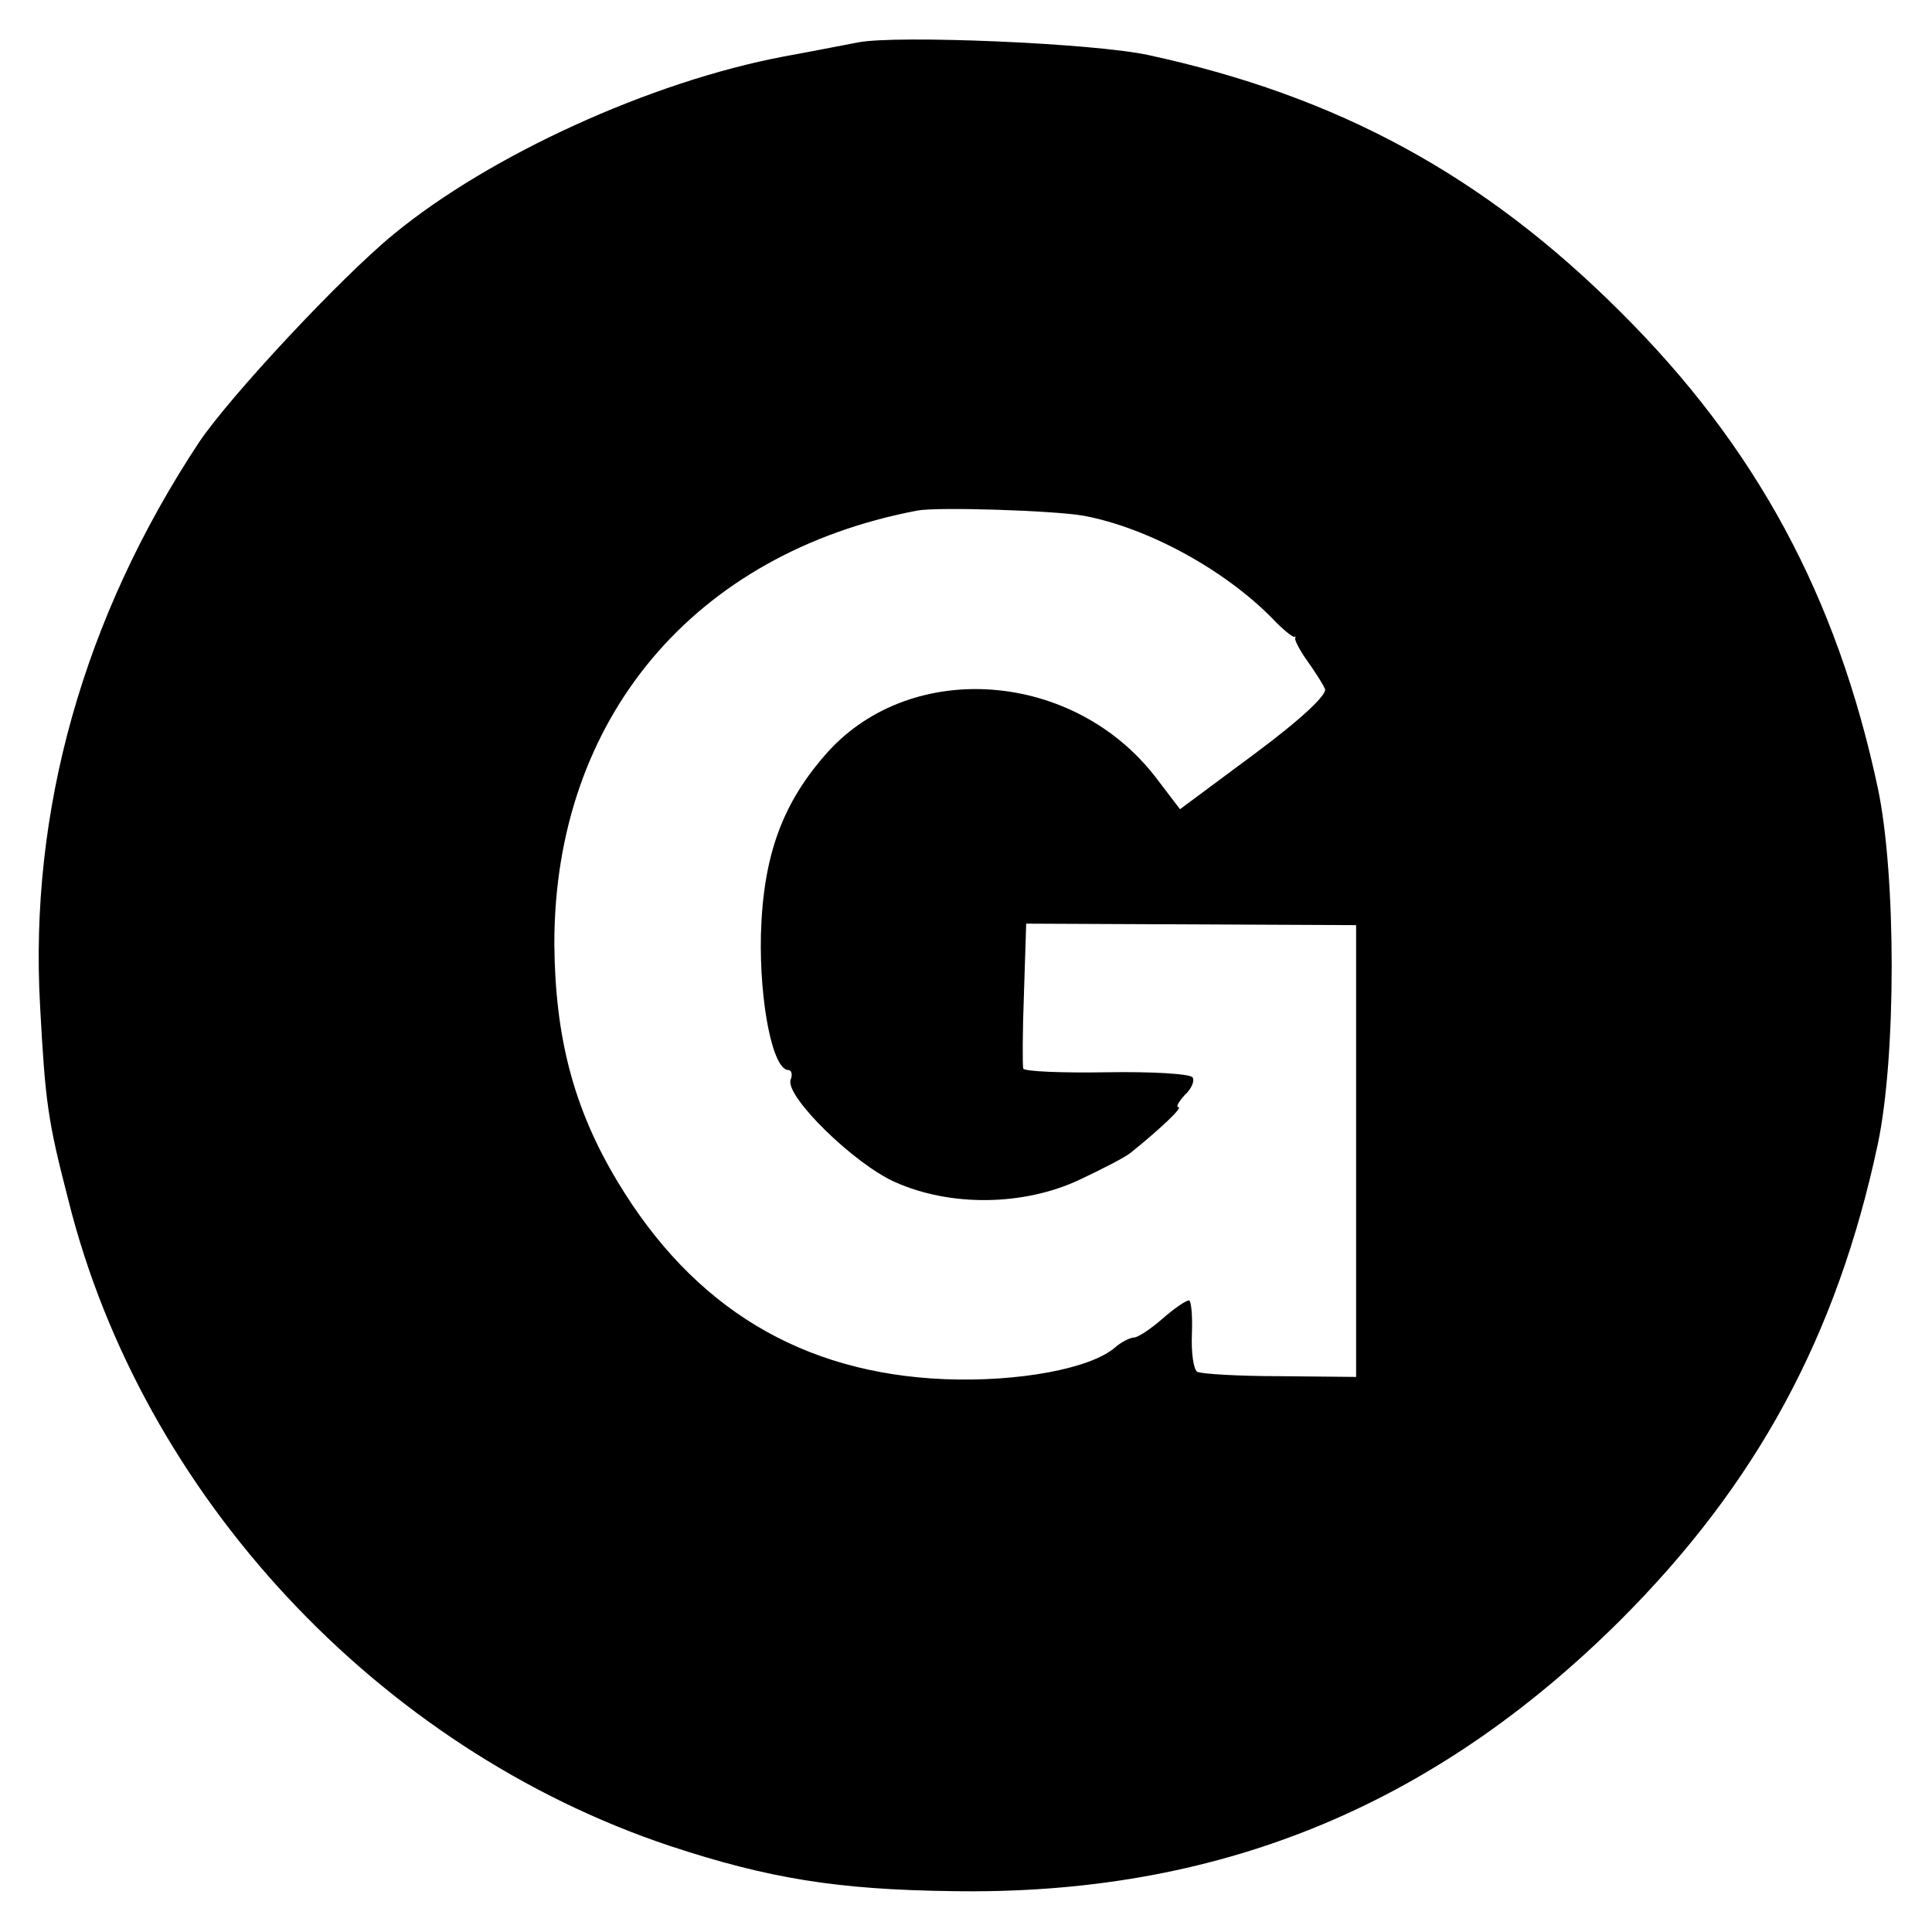 <?xml version="1.0" standalone="no"?>
<!DOCTYPE svg PUBLIC "-//W3C//DTD SVG 20010904//EN"
 "http://www.w3.org/TR/2001/REC-SVG-20010904/DTD/svg10.dtd">
<svg version="1.0" xmlns="http://www.w3.org/2000/svg"
 width="260pt" height="260pt" viewBox="0 0 260 260"
 preserveAspectRatio="xMidYMid meet">
<g transform="translate(0,260) scale(0.1,-0.1)"
fill="#000000" stroke="none">
<path d="M1155 2543 c-11 -2 -56 -11 -100 -19 -180 -34 -396 -133 -525 -239
-72 -59 -221 -219 -262 -280 -156 -236 -229 -497 -214 -760 7 -128 10 -152 38
-260 99 -397 417 -738 809 -869 133 -44 226 -59 380 -61 355 -6 646 112 900
365 183 183 291 382 346 640 25 118 25 362 0 480 -55 257 -163 458 -346 640
-184 184 -381 291 -636 346 -74 16 -338 27 -390 17z m303 -637 c86 -16 189
-72 254 -138 14 -15 28 -26 30 -25 1 1 2 0 1 -2 -1 -2 6 -16 16 -30 10 -14 21
-31 24 -38 4 -7 -32 -41 -94 -87 l-101 -75 -32 42 c-110 144 -328 161 -442 35
-61 -68 -87 -139 -90 -246 -2 -92 16 -182 37 -182 4 0 6 -6 3 -13 -8 -22 86
-114 141 -138 74 -33 172 -32 247 3 32 15 63 31 70 37 41 33 70 61 64 61 -4 0
0 7 8 16 9 8 14 19 11 24 -3 5 -55 8 -115 7 -61 -1 -111 1 -113 5 -1 4 -1 50
1 101 l3 94 222 -1 222 -1 0 -304 0 -304 -102 1 c-56 0 -107 3 -112 6 -5 4 -8
26 -7 51 1 25 -1 45 -4 45 -4 0 -20 -11 -36 -25 -16 -14 -33 -25 -38 -25 -5 0
-17 -6 -25 -13 -33 -29 -131 -47 -230 -43 -192 8 -338 96 -440 266 -59 98 -84
194 -85 320 0 303 188 526 489 583 28 5 183 0 223 -7z"/>
</g>
</svg>
